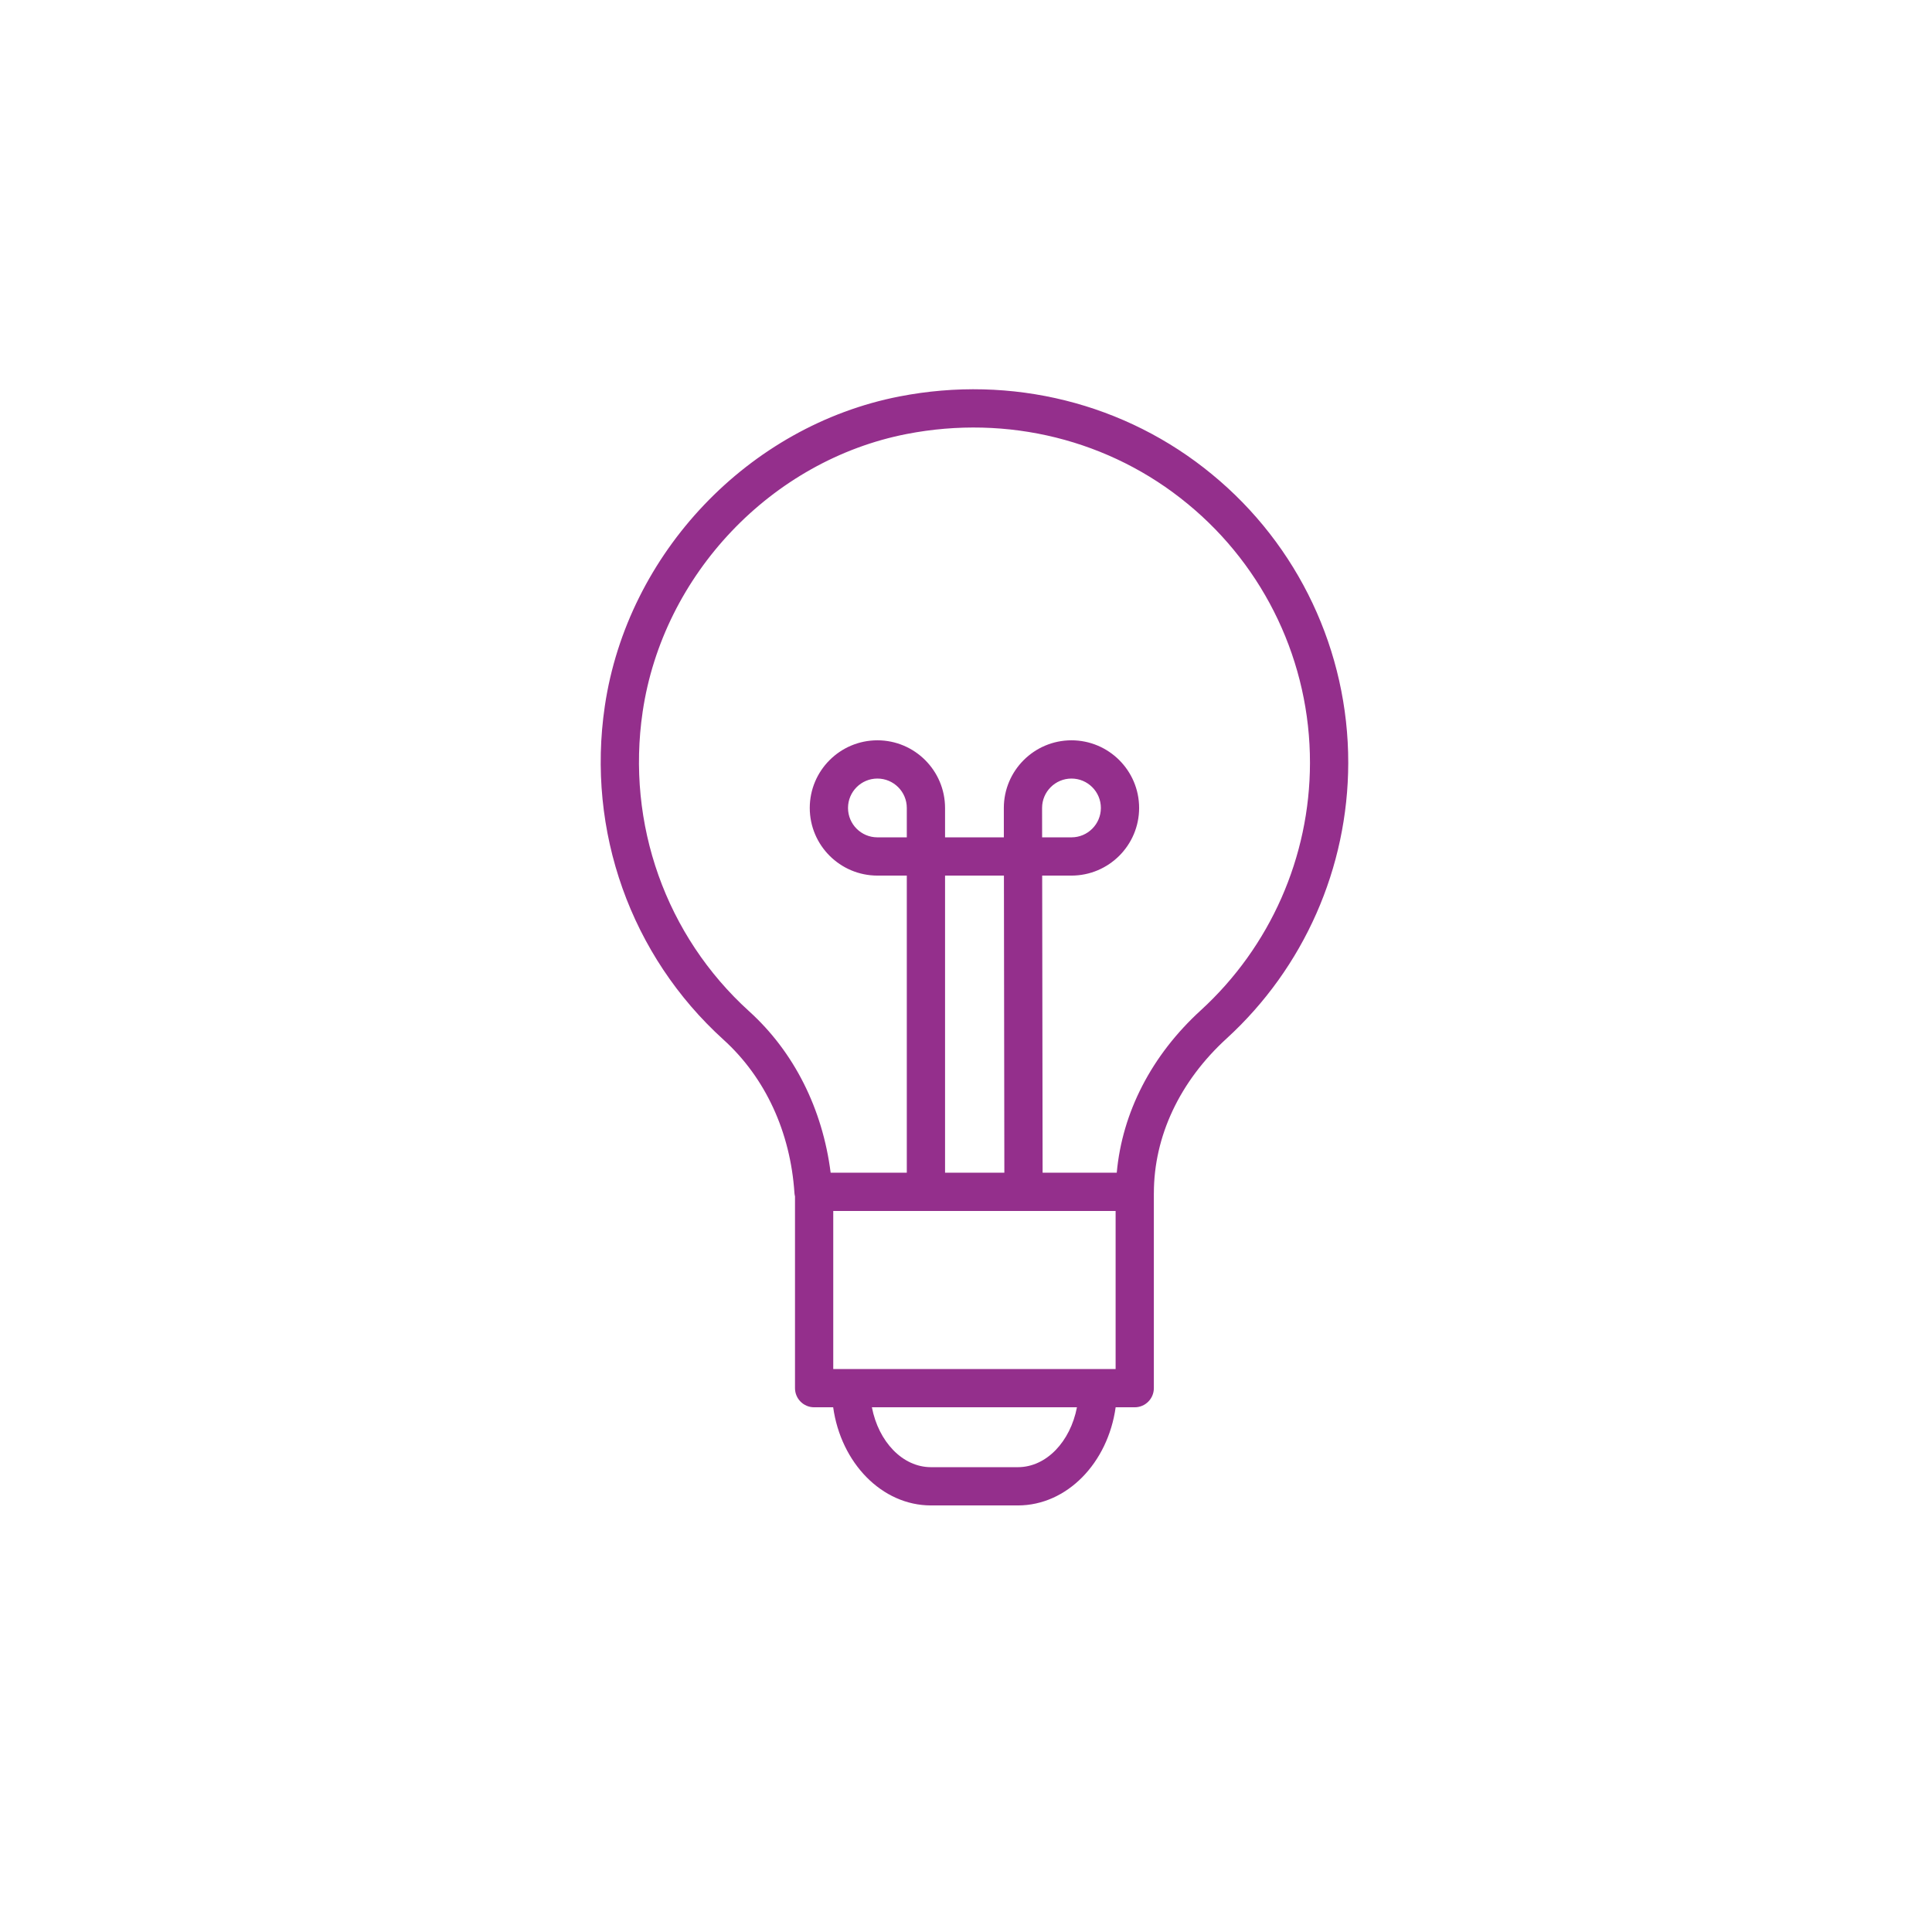 <?xml version="1.0" encoding="UTF-8"?> <svg xmlns="http://www.w3.org/2000/svg" viewBox="0 0 100.00 100.00" data-guides="{&quot;vertical&quot;:[],&quot;horizontal&quot;:[]}"><defs></defs><path fill="#942f8c" stroke="black" fill-opacity="1" stroke-width="0" stroke-opacity="1" alignment-baseline="baseline" baseline-shift="baseline" color="rgb(51, 51, 51)" fill-rule="evenodd" id="tSvg9c4f159911" title="Path 9" d="M62.734 24.552C58.254 20.86 52.356 19.39 46.556 20.52C38.748 22.04 32.476 28.631 31.305 36.549C30.351 43.011 32.646 49.463 37.446 53.812C39.609 55.77 40.914 58.592 41.121 61.757C41.125 61.815 41.136 61.87 41.149 61.925C41.149 65.234 41.149 68.542 41.149 71.851C41.149 72.397 41.592 72.841 42.139 72.841C42.468 72.841 42.797 72.841 43.125 72.841C43.527 75.718 45.642 77.921 48.189 77.921C49.687 77.921 51.185 77.921 52.684 77.921C55.23 77.921 57.344 75.718 57.746 72.841C58.075 72.841 58.404 72.841 58.733 72.841C59.28 72.841 59.723 72.397 59.723 71.851C59.723 68.489 59.723 65.128 59.723 61.767C59.723 61.764 59.724 61.762 59.724 61.76C59.724 58.815 61.061 55.971 63.49 53.752C67.494 50.09 69.777 44.916 69.785 39.489C69.793 33.705 67.205 28.222 62.734 24.552ZM46.936 43.341C46.428 43.341 45.921 43.341 45.414 43.341C44.575 43.341 43.893 42.658 43.893 41.819C43.893 40.98 44.575 40.298 45.414 40.298C46.253 40.298 46.936 40.98 46.936 41.819C46.936 42.326 46.936 42.834 46.936 43.341ZM53.938 41.819C53.939 40.979 54.62 40.299 55.459 40.298C56.298 40.298 56.981 40.98 56.981 41.819C56.981 42.658 56.298 43.341 55.459 43.341C54.953 43.341 54.446 43.341 53.94 43.341C53.939 42.834 53.938 42.326 53.938 41.819ZM53.342 62.679C54.809 62.679 56.276 62.679 57.744 62.679C57.744 65.406 57.744 68.133 57.744 70.861C57.442 70.861 57.14 70.861 56.838 70.861C56.835 70.86 56.833 70.86 56.831 70.86C56.829 70.86 56.827 70.86 56.824 70.861C52.566 70.861 48.307 70.861 44.048 70.861C44.046 70.86 44.044 70.86 44.041 70.86C44.039 70.86 44.037 70.86 44.035 70.861C43.733 70.861 43.431 70.861 43.129 70.861C43.129 68.133 43.129 65.406 43.129 62.679C46.29 62.679 49.45 62.679 52.611 62.679M48.916 60.699C48.916 55.573 48.916 50.447 48.916 45.321C49.931 45.321 50.947 45.321 51.963 45.321C51.97 50.447 51.978 55.573 51.985 60.699C50.962 60.699 49.939 60.699 48.916 60.699ZM52.684 75.941C51.185 75.941 49.687 75.941 48.189 75.941C46.712 75.941 45.472 74.618 45.129 72.841C48.667 72.841 52.205 72.841 55.743 72.841C55.401 74.618 54.161 75.941 52.684 75.941ZM62.155 52.291C59.599 54.625 58.086 57.579 57.803 60.699C56.524 60.699 55.244 60.699 53.965 60.699C53.957 55.573 53.95 50.447 53.943 45.321C54.448 45.321 54.954 45.321 55.459 45.321C57.392 45.318 58.959 43.752 58.961 41.819C58.959 39.886 57.392 38.32 55.459 38.318C53.526 38.32 51.959 39.887 51.958 41.821C51.958 42.327 51.959 42.834 51.959 43.341C50.945 43.341 49.93 43.341 48.916 43.341C48.916 42.834 48.916 42.326 48.916 41.819C48.913 39.886 47.347 38.32 45.414 38.318C43.481 38.32 41.915 39.886 41.913 41.819C41.915 43.752 43.481 45.318 45.414 45.321C45.921 45.321 46.428 45.321 46.936 45.321C46.936 50.447 46.936 55.573 46.936 60.699C45.622 60.699 44.308 60.699 42.994 60.699C42.574 57.396 41.104 54.452 38.775 52.344C34.466 48.44 32.406 42.644 33.264 36.838C34.314 29.737 39.935 23.826 46.934 22.463C52.153 21.448 57.453 22.765 61.473 26.08C65.487 29.375 67.811 34.297 67.804 39.49C67.798 44.36 65.748 49.004 62.155 52.291Z"></path></svg> 